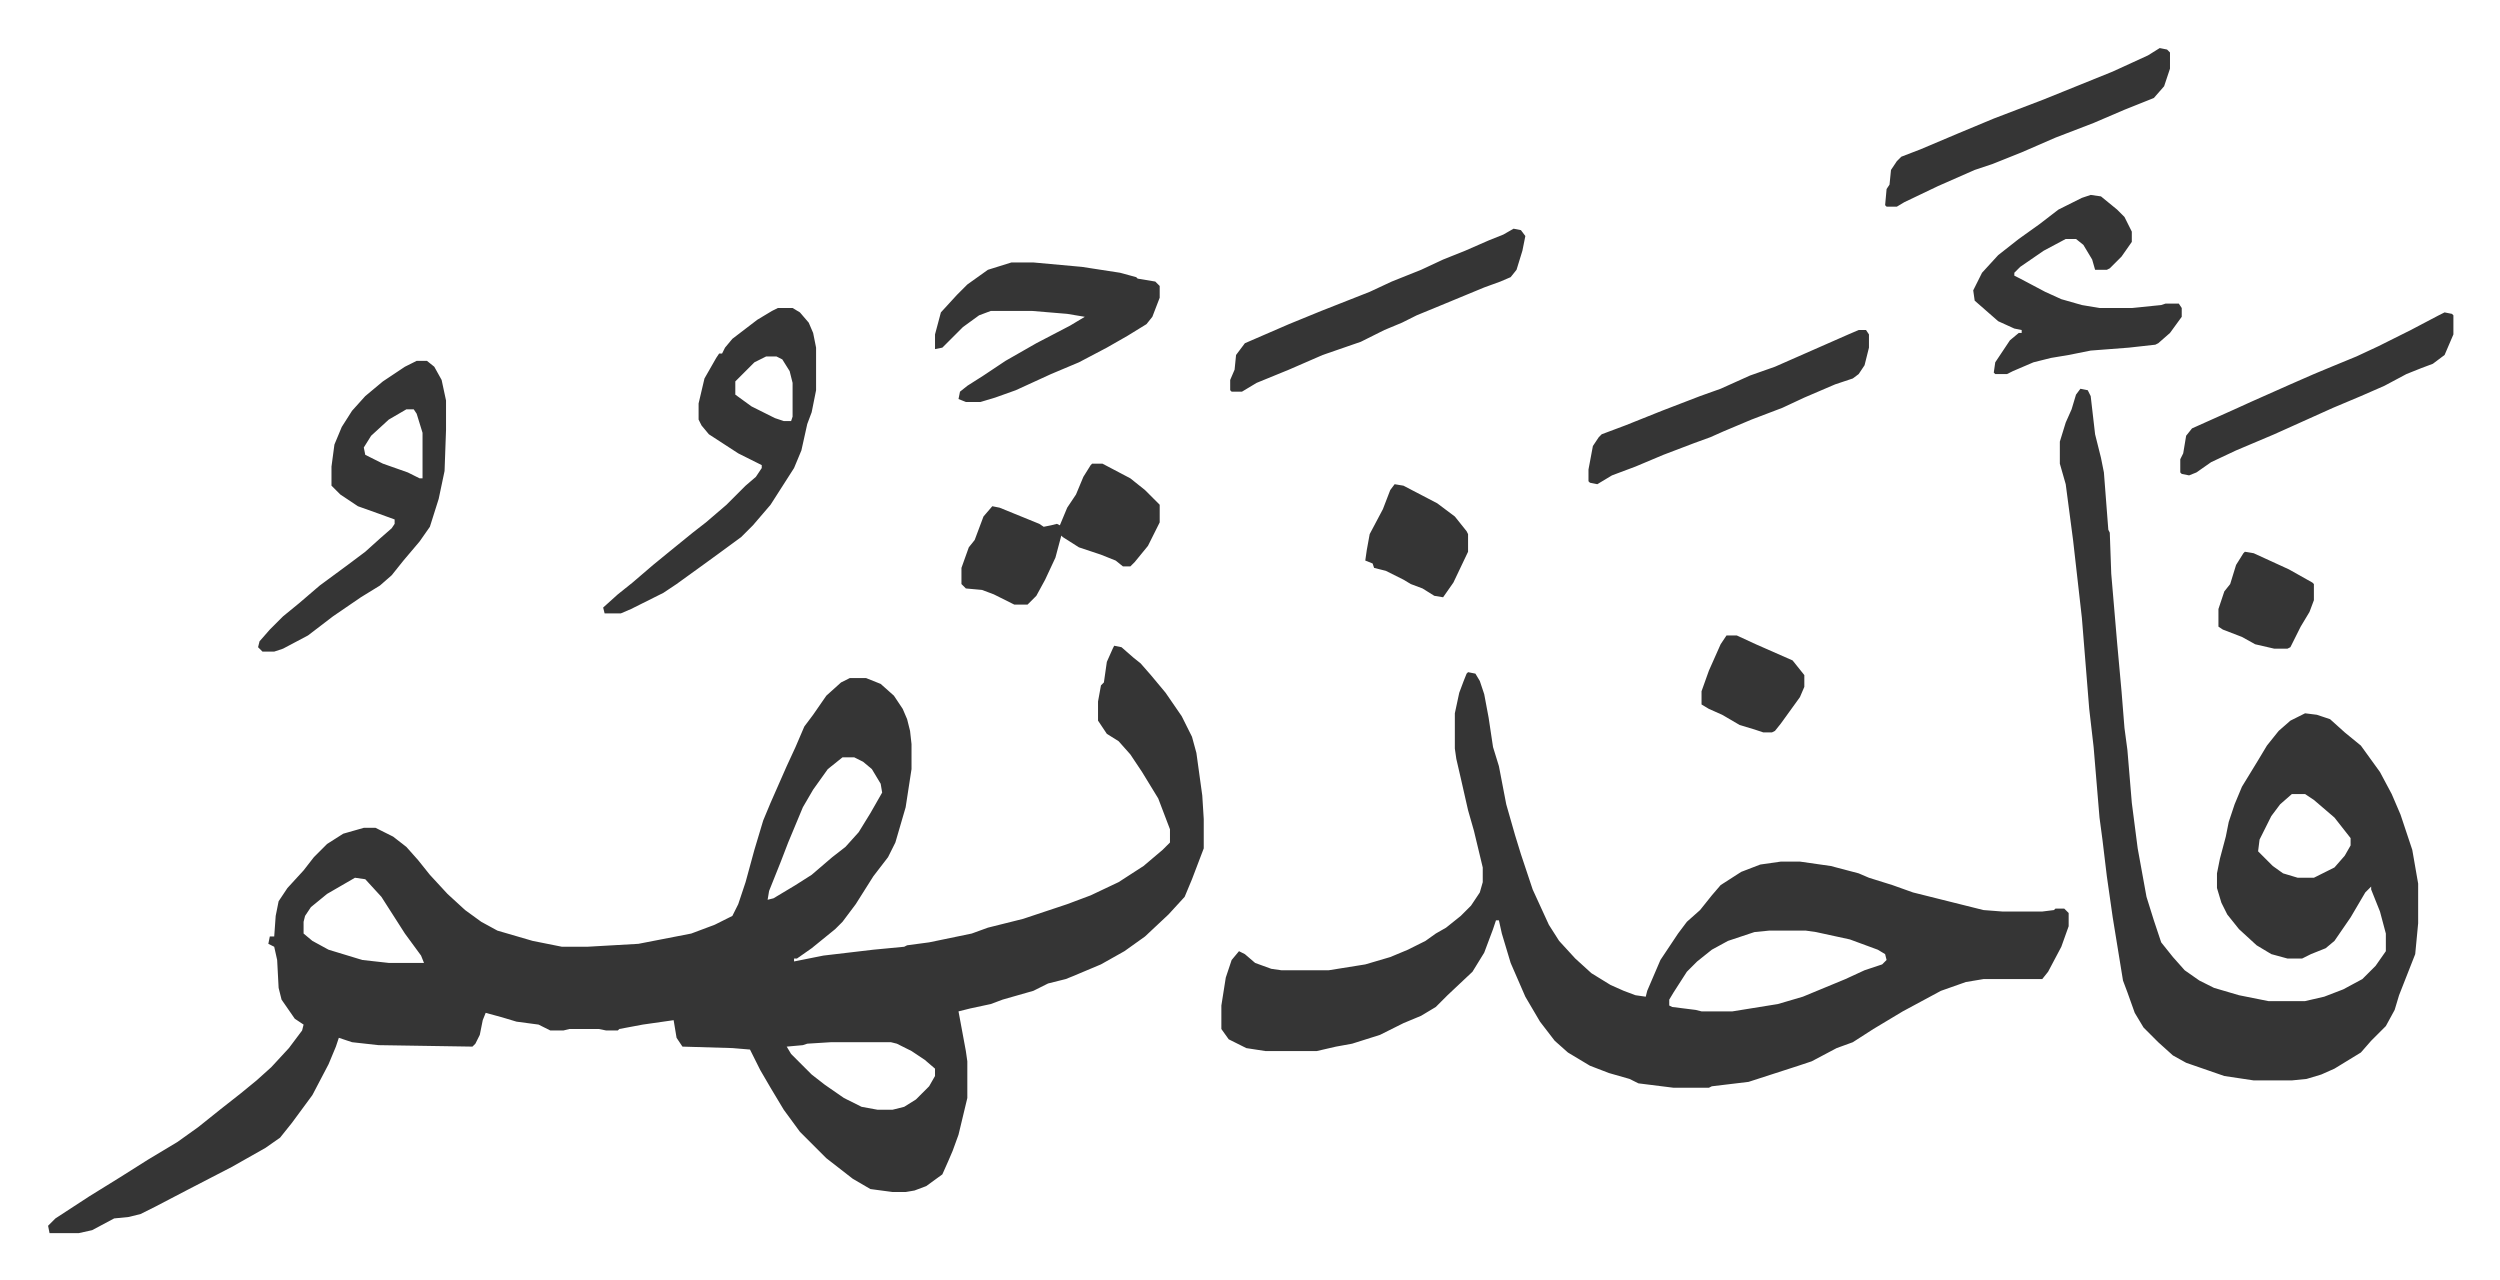 <svg xmlns="http://www.w3.org/2000/svg" role="img" viewBox="-32.74 261.26 1702.48 871.48"><path fill="#353535" id="rule_normal" d="M726 701l5 1 8 7 5 4 7 8 10 12 11 16 7 14 3 11 4 29 1 16v20l-8 21-5 12-11 12-16 15-14 10-16 9-19 8-5 2-12 3-10 5-21 6-8 3-14 3-8 2 5 27 1 7v25l-6 25-4 11-3 7-4 9-11 8-8 3-6 1h-9l-15-2-12-7-18-14-18-18-11-15-9-15-7-12-7-14-12-1-34-1-4-6-2-12-21 3-16 3-1 1h-8l-5-1h-20l-4 1h-9l-8-4-15-2-10-3-11-3-2 5-2 10-3 6-2 2-64-1-18-2-9-3-2 6-5 12-11 21-14 19-8 10-10 7-23 13-29 15-23 12-10 5-8 2-10 1-15 8-9 2H1l-1-5 5-5 23-15 21-13 19-12 20-12 14-10 15-12 14-11 11-9 10-9 12-13 9-12 1-4-6-4-9-13-2-8-1-19-2-9-4-2 1-5h3l1-14 2-10 6-9 11-12 7-9 9-9 11-7 14-4h8l12 6 9 7 8 9 8 10 12 13 12 11 11 8 11 6 24 7 20 4h17l35-2 36-7 16-6 12-6 4-8 5-15 6-22 6-20 5-12 11-25 6-13 6-14 6-8 9-13 10-9 6-3h11l10 4 9 8 6 9 3 7 2 8 1 9v17l-4 26-7 24-5 10-10 13-12 19-9 12-5 5-16 13-10 7h-2v2l20-4 34-4 21-2 2-1 15-2 29-6 11-4 24-6 30-10 16-6 19-9 17-11 13-11 5-5v-9l-8-21-11-18-8-12-8-9-8-5-6-9v-13l2-11 2-2 2-14 4-9zm-185 76l-10 8-10 14-7 12-10 24-5 13-8 20-1 6 4-1 15-9 11-7 14-12 9-7 9-10 8-13 8-14-1-6-6-10-6-5-6-3zm-332 82l-19 11-11 9-4 6-1 4v8l6 5 11 6 23 7 18 2h24l-2-5-11-15-16-25-11-12zm324 112l-16 1-3 1-11 1 3 5 9 9 5 5 9 7 13 9 12 6 11 2h10l8-2 8-5 9-9 4-7v-5l-7-6-9-6-10-5-4-1zm434-252l5 1 3 5 3 9 3 16 3 20 4 13 5 26 6 21 4 13 8 24 11 24 7 11 11 12 11 10 13 8 9 4 8 3 7 1 1-4 9-21 12-18 6-8 9-8 8-10 6-7 14-9 13-5 14-2h13l21 3 19 5 7 3 16 5 14 5 20 5 12 3 16 4 13 1h27l8-1 1-1h6l3 3v9l-5 14-9 17-4 5h-40l-12 2-17 6-26 14-20 12-14 9-11 4-17 9-9 3-34 11-25 3-2 1h-24l-24-3-6-3-14-4-13-5-15-9-9-8-10-13-10-17-10-23-6-20-2-9h-2l-2 6-6 16-8 13-17 16-8 8-10 6-12 5-16 8-19 6-11 2-13 3h-35l-13-2-12-6-5-7v-16l3-19 4-12 5-6 4 2 7 6 11 4 7 1h32l25-4 17-5 12-5 12-6 7-5 7-4 10-8 7-7 6-9 2-7v-10l-6-25-4-14-5-22-3-13-1-7v-24l3-14 3-8 2-5zm205 176l-10 1-18 6-11 6-10 8-7 7-9 14-3 5v4l2 1 16 2 4 1h21l31-5 17-5 29-12 13-6 12-4 3-3-1-4-5-3-19-7-23-5-7-1zm212-369l5 1 2 4 3 26 4 16 2 10 3 39 1 2 1 28 4 47 3 33 2 25 2 15 3 36 4 31 6 33 5 16 5 15 8 10 8 9 10 7 10 5 17 5 20 4h25l13-3 13-5 13-7 9-9 7-10v-12l-4-15-6-15v-2l-4 4-10 17-11 16-6 5-10 4-6 3h-10l-11-3-10-6-12-11-8-10-4-8-3-10v-10l2-10 4-15 2-10 4-12 5-12 11-18 6-10 8-10 8-7 10-5 8 1 9 3 10 9 11 9 13 18 8 15 6 14 8 24 4 23v27l-2 21-11 28-3 10-6 11-10 10-7 8-18 11-9 4-10 3-10 1h-26l-20-3-26-9-9-5-10-9-10-10-6-10-5-14-3-8-7-43-4-28-3-25-2-15-4-48-3-26-5-62-6-53-5-38-4-14v-15l4-13 4-9 3-10zm144 276l-8 7-6 8-8 16-1 8 10 10 7 5 10 3h11l14-7 7-8 4-7v-5l-11-14-14-12-6-4zM497 471h10l5 3 6 7 3 7 2 10v29l-3 15-3 8-4 18-5 12-16 25-12 14-8 8-15 11-11 8-18 13-9 6-22 11-7 3h-11l-1-4 10-9 10-8 14-12 11-9 16-13 9-7 14-12 13-13 7-6 4-6v-2l-16-8-20-13-5-6-2-4v-11l4-17 8-14 2-3h2l2-4 5-6 17-13 10-6zm-8 33l-8 4-13 13v9l11 8 16 8 6 2h5l1-3v-23l-2-8-5-8-4-2zm-238 3h7l5 4 5 9 3 14v20l-1 28-4 19-6 19-7 10-11 13-8 10-8 7-13 8-19 13-17 13-17 9-6 2h-8l-3-3 1-4 7-8 9-9 11-9 14-12 19-14 12-9 10-9 8-7 2-3v-3l-11-4-14-5-12-8-5-5-1-1v-13l2-15 5-12 7-11 9-10 12-10 15-10zm-7 33l-12 7-12 11-5 8 1 5 12 6 17 6 8 4h2v-31l-4-13-2-3zm1147-146l7 1 11 9 5 5 5 10v7l-7 10-8 8-2 1h-8l-2-7-6-10-5-4h-7l-15 8-16 11-4 4v2l4 2 17 9 11 5 14 4 12 2h22l20-2 3-1h9l2 3v6l-8 11-8 7-2 1-18 2-26 2-15 3-12 2-12 3-14 6-4 2h-8l-1-1 1-7 10-15 6-5h2v-2l-5-1-11-5-8-7-8-7-1-7 6-12 11-12 14-11 14-10 13-10 16-8zm-735 46h15l33 3 26 4 11 3 1 1 12 2 3 3v8l-5 13-4 5-13 8-14 8-19 10-19 8-24 11-14 5-10 3h-10l-5-2 1-5 5-4 11-7 15-10 21-12 23-12 10-6-12-2-24-2h-28l-8 3-11 8-9 9-5 5-5 1v-10l4-15 11-12 7-7 14-10zm55 137h7l19 10 10 8 10 10v12l-8 16-9 11-3 3h-5l-5-4-10-4-15-5-11-7-1-1-4 15-7 15-6 11-6 6h-9l-14-7-8-3-11-1-3-3v-11l5-14 4-5 6-16 6-7 5 1 27 11 3 2 5-1 4-1 2 1 5-12 6-9 5-12 5-8zm287-160l5 1 3 4-2 10-4 13-4 5-7 3-11 4-29 12-17 7-10 5-12 5-16 8-26 9-23 10-22 9-10 6h-7l-1-1v-7l3-7 1-10 6-8 30-13 22-9 33-13 15-7 20-8 15-7 15-6 16-7 10-4zm235 69h5l2 3v9l-3 12-4 6-4 3-12 4-21 9-15 7-21 8-19 8-9 4-11 4-21 8-19 8-16 6-10 6-5-1-1-1v-8l3-16 4-6 2-2 16-6 25-10 26-10 14-5 20-9 17-6 25-11 25-11zm205-192l5 1 2 2v11l-4 12-7 8-20 8-21 9-26 10-23 10-20 8-12 4-25 11-23 11-5 3h-7l-1-1 1-11 2-3 1-10 4-6 3-3 13-5 26-11 24-10 34-13 47-19 24-11zm194 180l5 1 1 1v13l-6 14-8 6-8 3-10 4-15 8-16 7-19 8-20 9-20 9-26 11-17 8-10 7-5 2-5-1-1-1v-9l2-4 2-12 4-5 29-13 11-5 27-12 16-7 12-5 17-7 15-7 22-11 19-10z"/><path fill="#353535" id="rule_normal" d="M917 591l6 1 23 12 12 9 8 10 1 2v12l-10 21-7 10-6-1-8-5-8-3-5-3-12-6-8-2-1-3-5-2 1-7 2-11 9-17 5-13zm226 103h7l13 6 25 11 8 10v8l-3 7-13 18-4 5-2 1h-6l-6-2-10-3-12-7-9-4-5-3v-9l5-14 8-18zm353-57l6 1 24 11 16 9 1 1v11l-3 8-6 10-7 14-2 1h-9l-13-3-9-5-13-5-3-2v-12l4-12 4-5 4-13 5-8z"/></svg>

